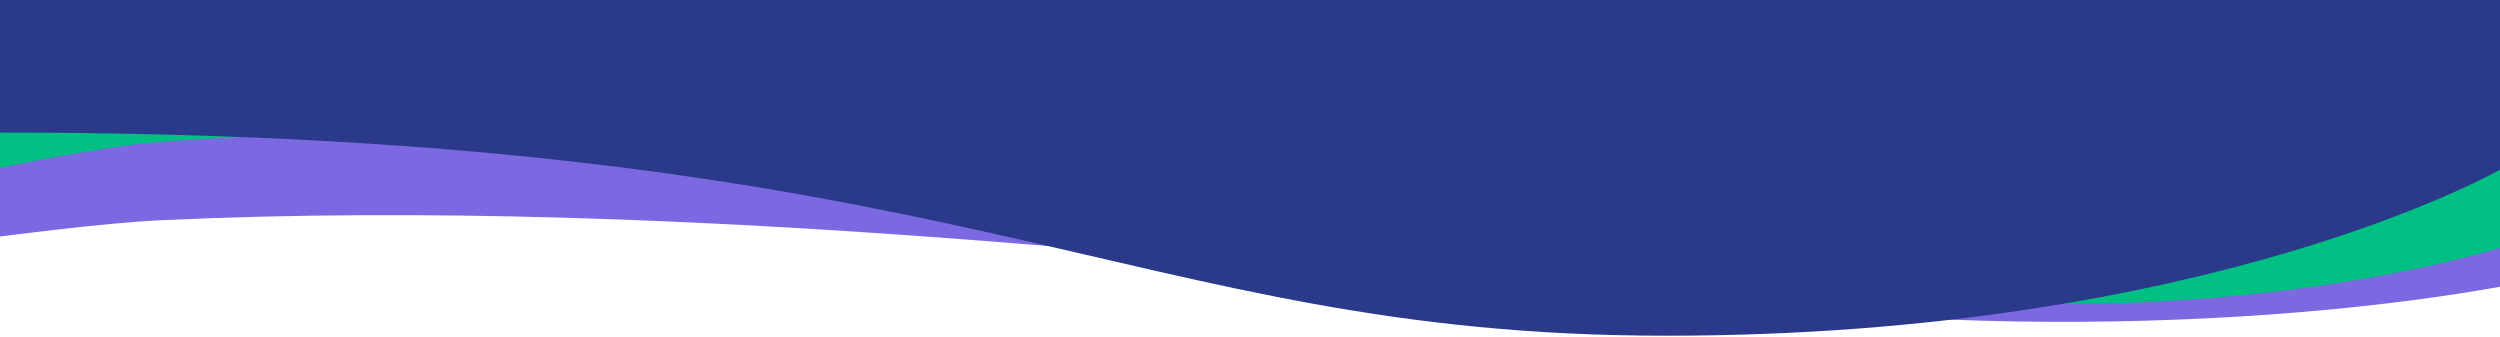 <svg width="1440" height="194" viewBox="0 0 1440 194" fill="none" xmlns="http://www.w3.org/2000/svg">
<g clip-path="url(#clip0_0_3)">
<path d="M0 136.246C0 136.246 58.891 128.45 91.613 126.909C245.617 119.655 404.935 126.471 555.05 137.858C705.151 149.245 849.505 165.147 999.448 176.677C1052.61 180.765 1106.83 184.311 1162.24 185.182C1260.16 186.716 1359.71 179.54 1440 165.173V0H0V136.246Z" fill="#7C68E1"/>
<path d="M0 96.69C0 96.69 58.885 84.249 91.603 81.791C245.59 70.213 404.891 81.095 554.989 99.271C705.074 117.44 849.412 142.821 999.338 161.215C1052.49 167.737 1106.71 173.405 1162.11 174.793C1260.02 177.244 1359.72 165.789 1440 142.853V0H0.158L0 96.69Z" fill="#00BF82"/>
<path d="M0 76.341C562.329 76.341 647.116 193.372 959.837 193.372C1272.56 193.372 1440 97.745 1440 97.745V0H0V76.341Z" fill="#2B398B"/>
</g>
<defs>
<clipPath id="clip0_0_3">
<rect width="1440" height="194" fill="white"/>
</clipPath>
</defs>
</svg>
